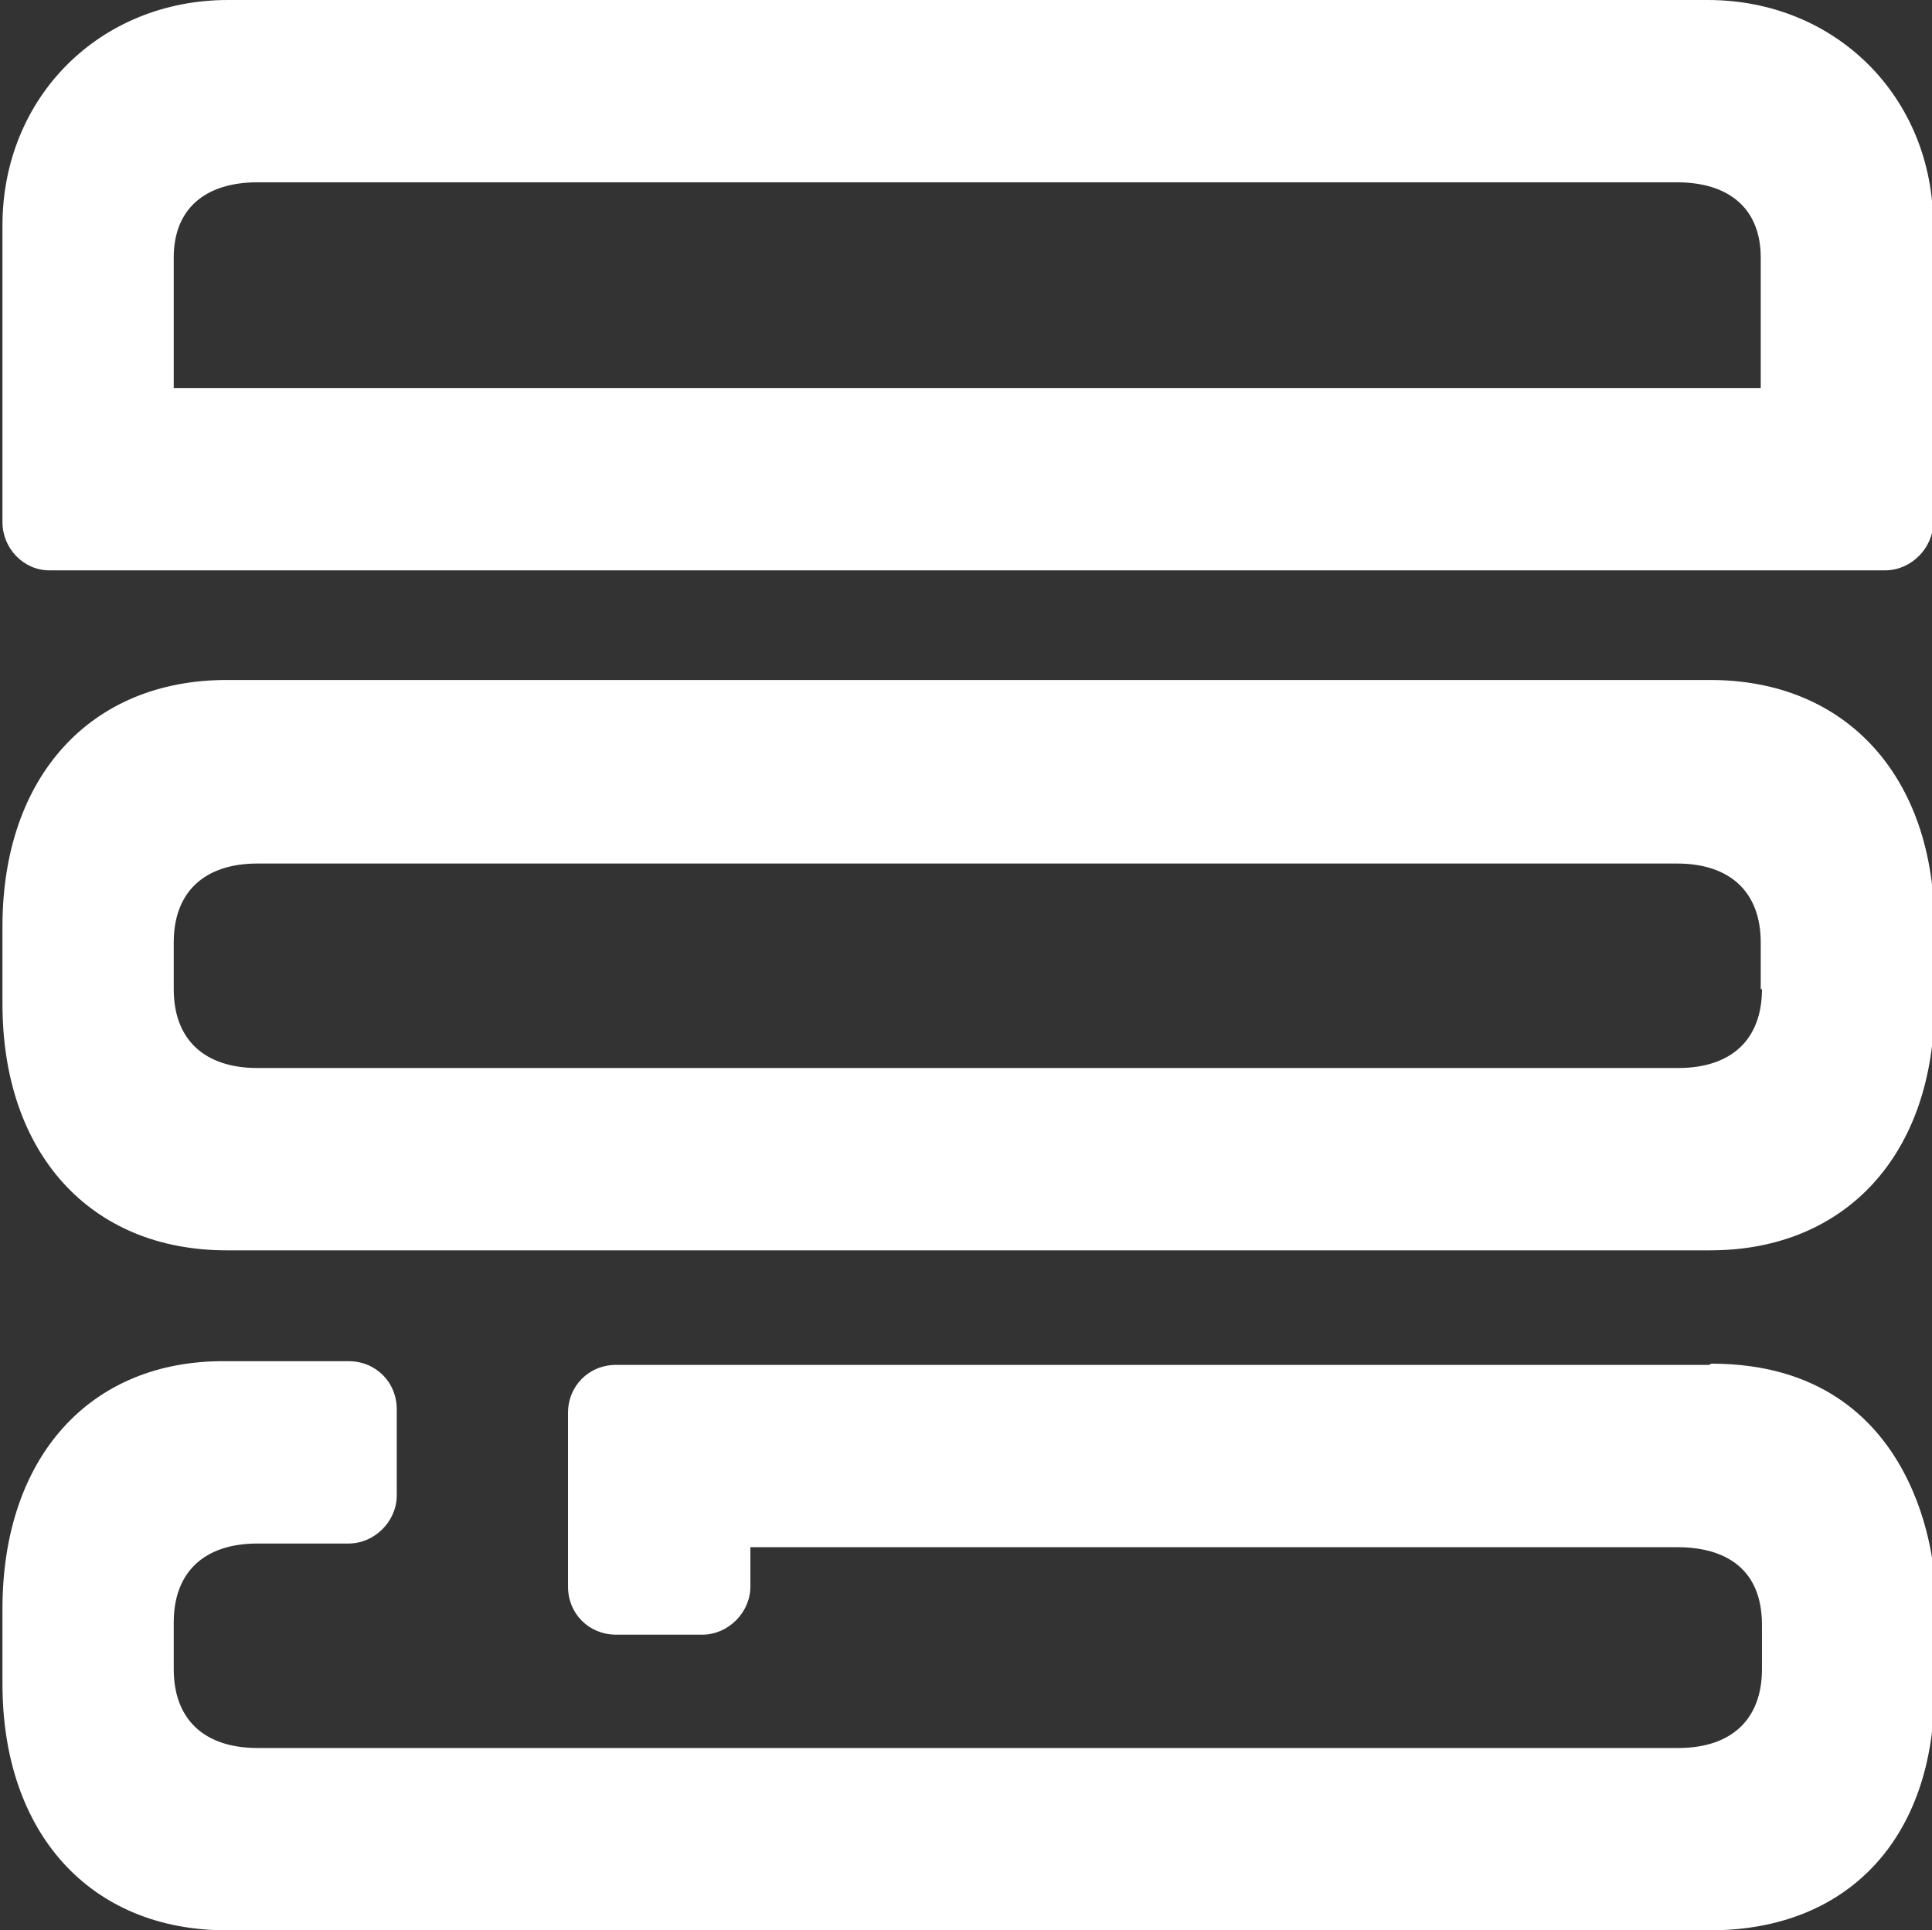 <svg viewBox="0 0 156.8 156.7" version="1.1" xmlns="http://www.w3.org/2000/svg" id="Ebene_1">
  
  <rect x="0" y="0" width="156.8" height="156.7" fill="#333333" stroke="none"/>
  
  <defs>
    <style>
      .st0 {
        fill: #fff;
      }
    </style>
  </defs>
  <path d="M138.7,110.8H50c-2.2,0-3.9,1.7-3.9,3.9v.4h0v13.7c0,2.2,1.7,3.9,3.9,3.9h7c2.1,0,3.9-1.8,3.9-3.9v-3.2h75.3c2.5,0,6.8.8,6.8,6.3v3.6c0,4.1-2.5,6.4-6.8,6.4H20.9c-4.3,0-6.8-2.3-6.8-6.4v-3.8c0-4.1,2.5-6.4,6.8-6.4h7.4c2.1,0,3.9-1.8,3.9-3.9v-7c0-2.2-1.7-3.9-3.9-3.9h-10C7.3,110.4.2,118.3.2,130.6v6.1c0,12.1,7.1,20,18.2,20h120.4c11.2,0,18.2-7.5,18.2-19.5v-1.4c0-4.5,0-4.3,0-7.6,0,0-.7-17.5-18.1-17.5Z" class="st0"></path>
  <path d="M138.7,55.2H18.4C7.3,55.2.2,63.1.2,75.2v6.3c0,12.1,7.1,20,18.2,20h120.4c11,0,18.2-7.8,18.2-20v-6.3c0-12.1-7.1-20-18.2-20ZM143,80.3c0,4.1-2.5,6.4-6.8,6.4H20.9c-4.3,0-6.8-2.3-6.8-6.4v-3.8c0-4.1,2.5-6.4,6.8-6.4h115.2c4.3,0,6.8,2.3,6.8,6.4v3.8Z" class="st0"></path>
  <path d="M138.6,0H18.5C8.1,0,.2,7.9.2,18.3v24.1c0,2.1,1.7,3.9,3.8,3.9h149c2.1,0,3.9-1.8,3.9-3.9v-24.1C156.9,7.9,149,0,138.6,0ZM143,31.5H14.1v-10.6c0-3.9,2.5-6.1,6.8-6.1h115.2c4.3,0,6.8,2.2,6.8,6.1v10.6Z" class="st0"></path>
</svg>